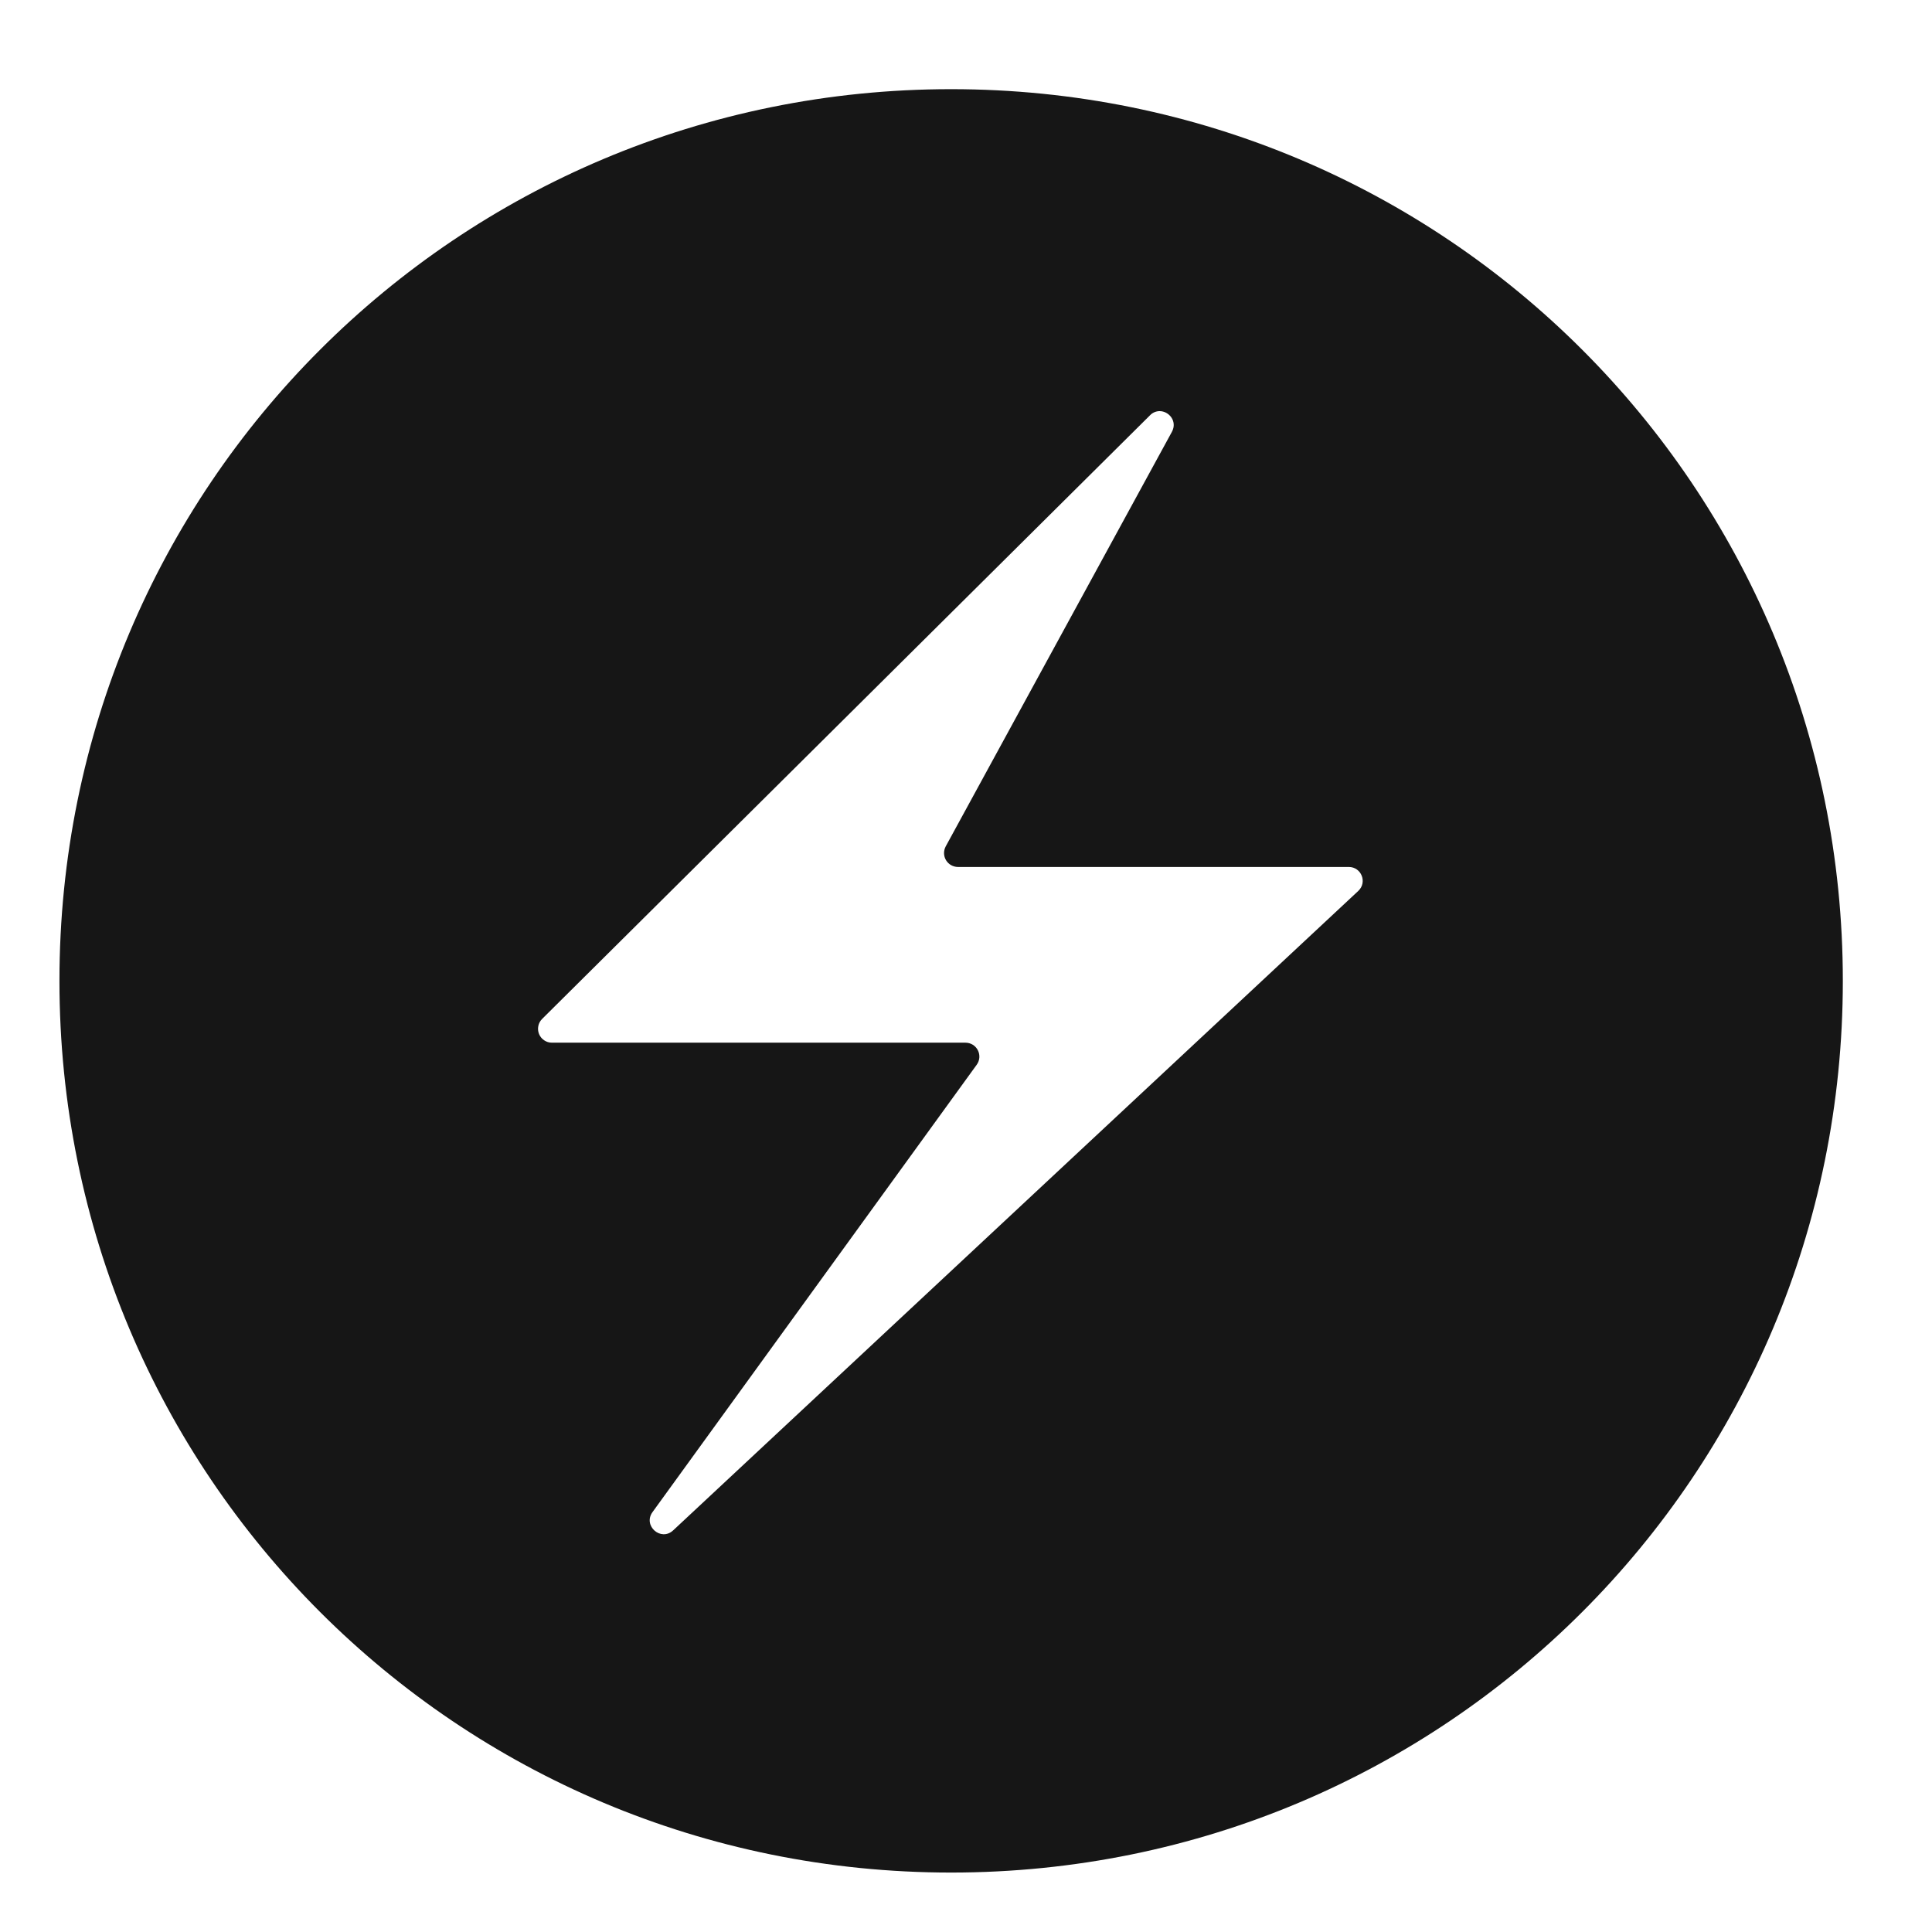 <svg width="65" height="65" viewBox="0 0 65 65" fill="none" xmlns="http://www.w3.org/2000/svg">
<g clip-path="url(#clip0_389_938)">
<path d="M32 3C15.38 3 2 16.38 2 33C2 49.62 15.38 63 32 63C48.62 63 62 49.62 62 33C62 16.38 48.62 3 32 3ZM39 13.832C39.325 13.822 39.62 14.172 39.428 14.527L31.817 28.477C31.779 28.549 31.76 28.628 31.761 28.709C31.763 28.79 31.785 28.869 31.827 28.939C31.868 29.008 31.927 29.066 31.997 29.106C32.067 29.146 32.147 29.167 32.227 29.168H45.377C45.803 29.168 46.008 29.685 45.697 29.975L22.648 51.487C22.235 51.873 21.622 51.33 21.953 50.873L32.862 35.82C32.913 35.75 32.942 35.668 32.949 35.583C32.955 35.497 32.938 35.411 32.899 35.335C32.86 35.259 32.801 35.194 32.728 35.149C32.655 35.105 32.571 35.08 32.485 35.08H18.567C18.475 35.08 18.384 35.052 18.308 35C18.231 34.949 18.171 34.875 18.136 34.79C18.101 34.704 18.092 34.61 18.111 34.519C18.129 34.428 18.174 34.345 18.24 34.28L38.69 13.973C38.772 13.887 38.882 13.837 39 13.832Z" fill="#161616"/>
</g>
<defs>
<clipPath id="clip0_389_938">
<rect width="60" height="60" fill="white" transform="translate(2 3)"/>
</clipPath>
</defs>
</svg>
